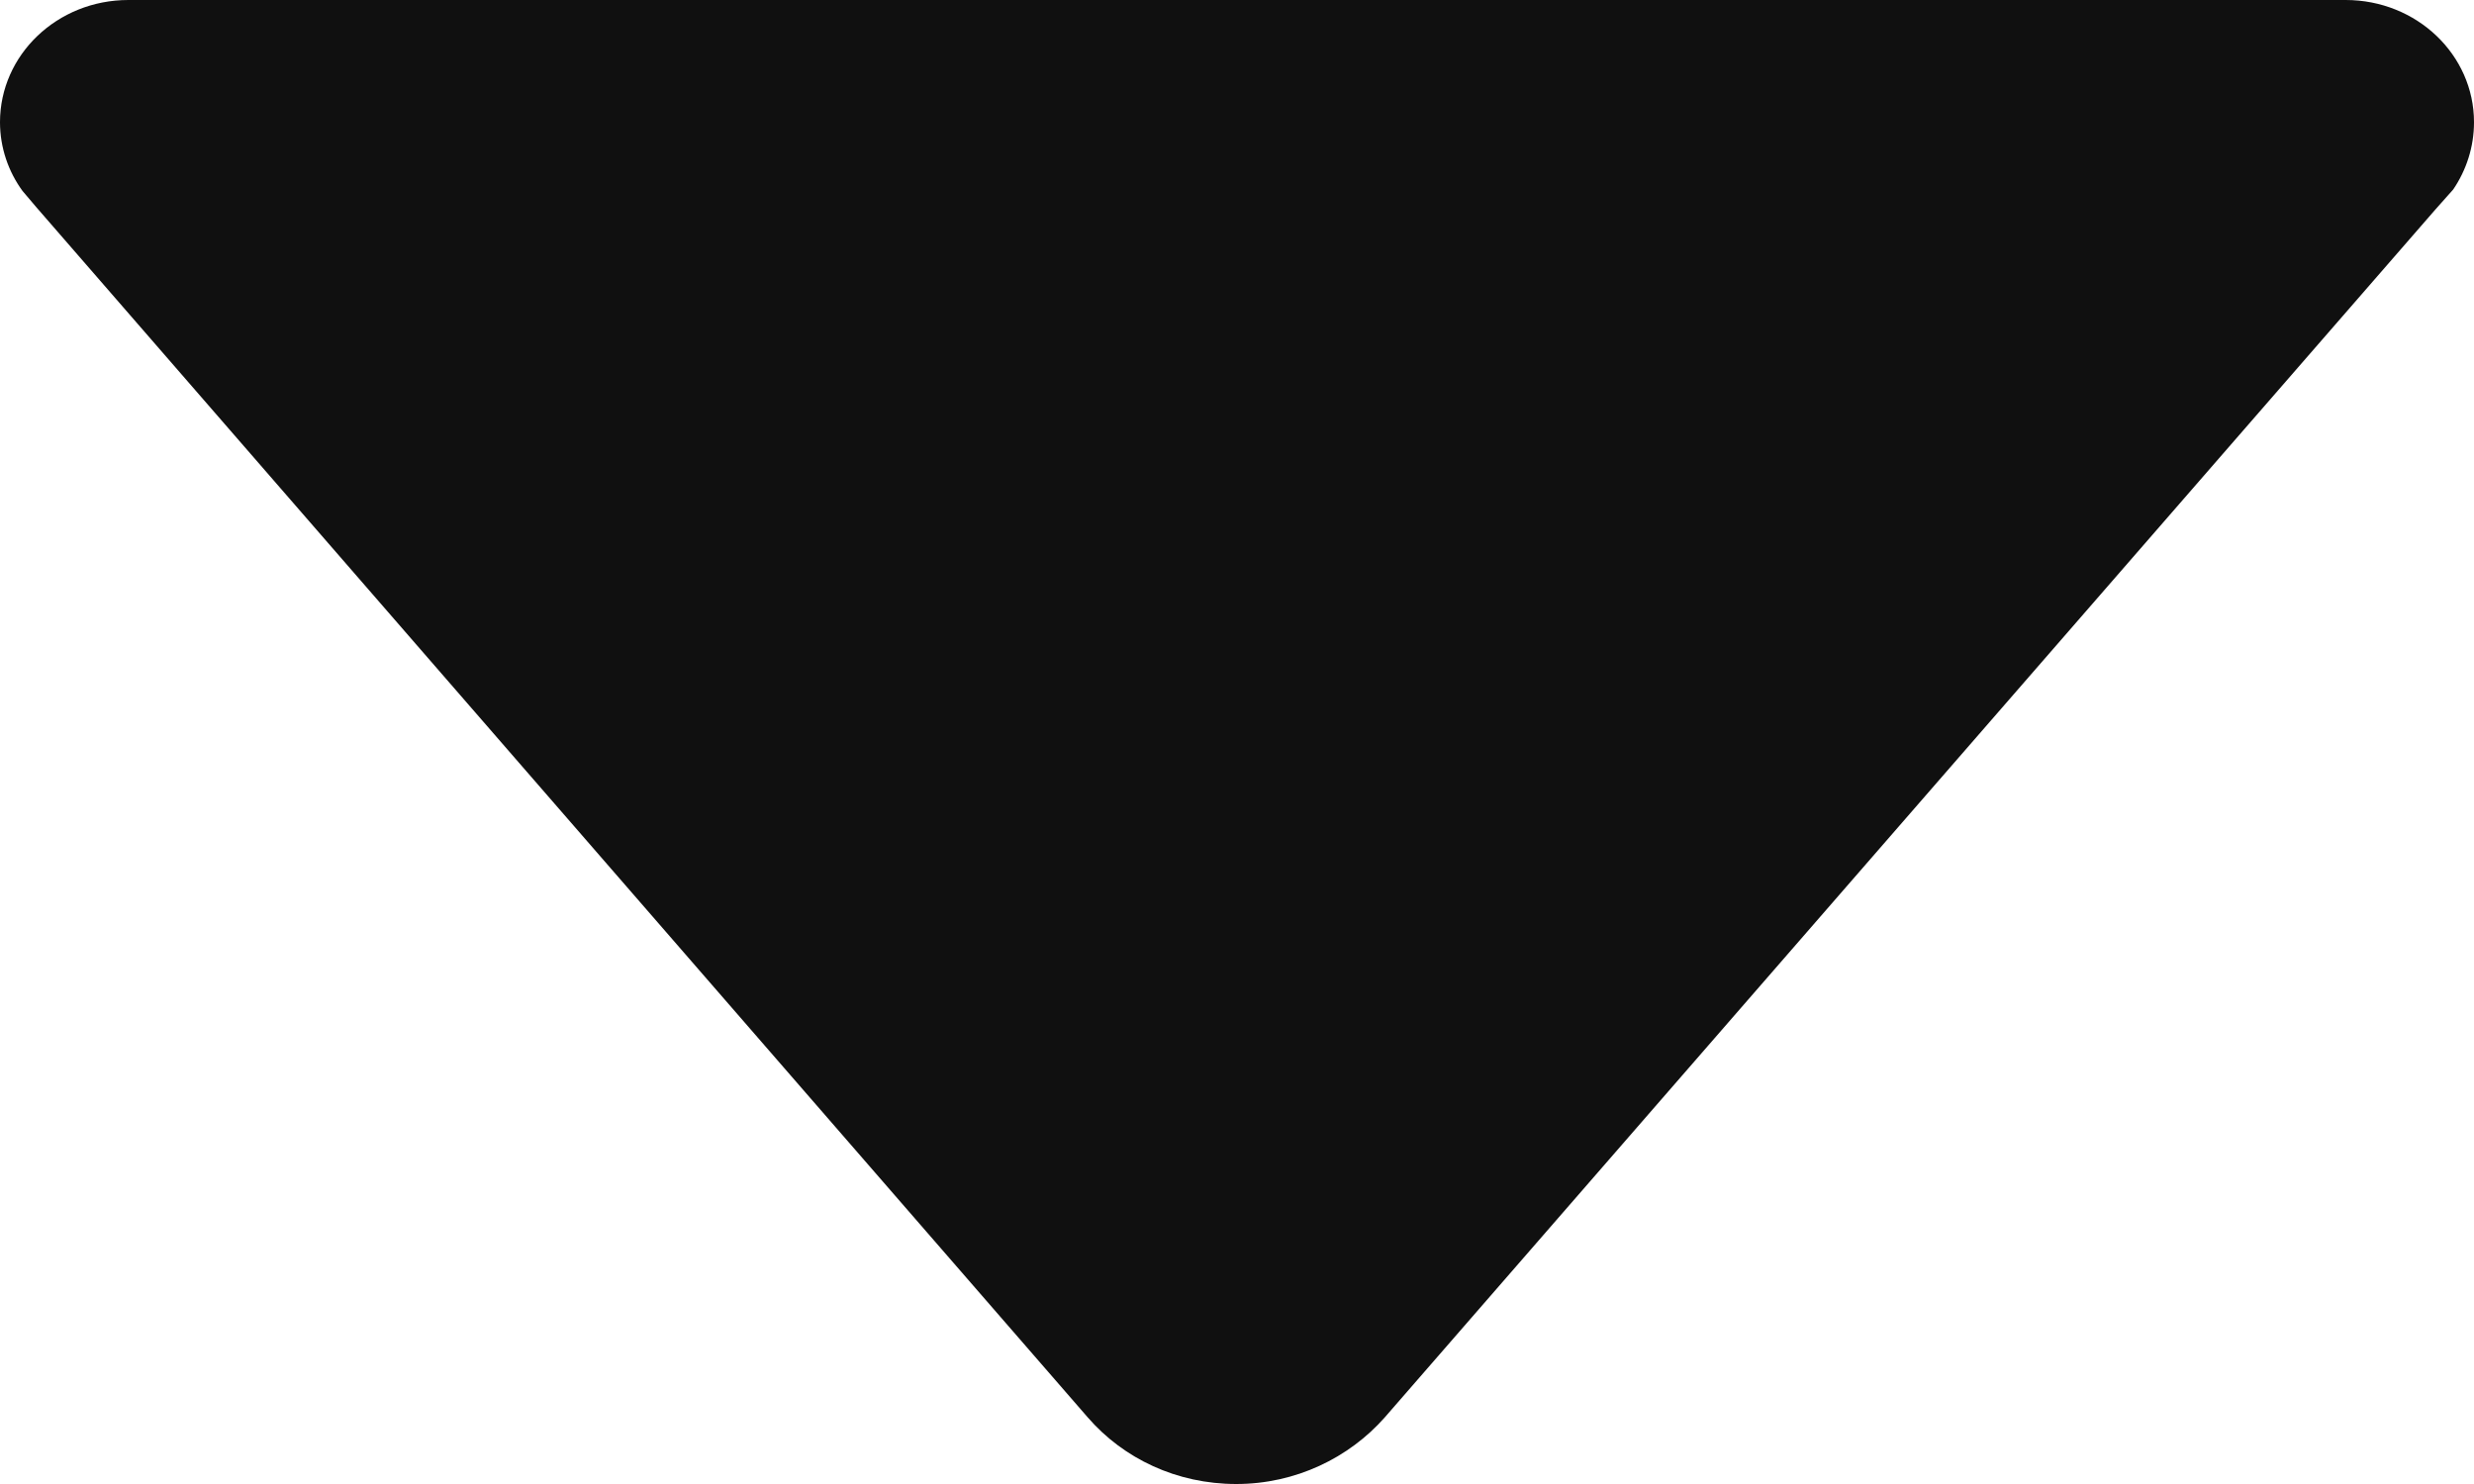 <svg width="10" height="6" viewBox="0 0 10 6" fill="none" xmlns="http://www.w3.org/2000/svg">
<path d="M0.091 0.772L0.147 0.838L4.397 5.731C4.541 5.897 4.756 6 4.997 6C5.237 6 5.453 5.894 5.597 5.731L9.844 0.847L9.916 0.766C9.969 0.688 10 0.594 10 0.494C10 0.222 9.769 0 9.481 0H0.519C0.231 0 0 0.222 0 0.494C0 0.597 0.034 0.694 0.091 0.772Z" fill="#101010"/>
</svg>
